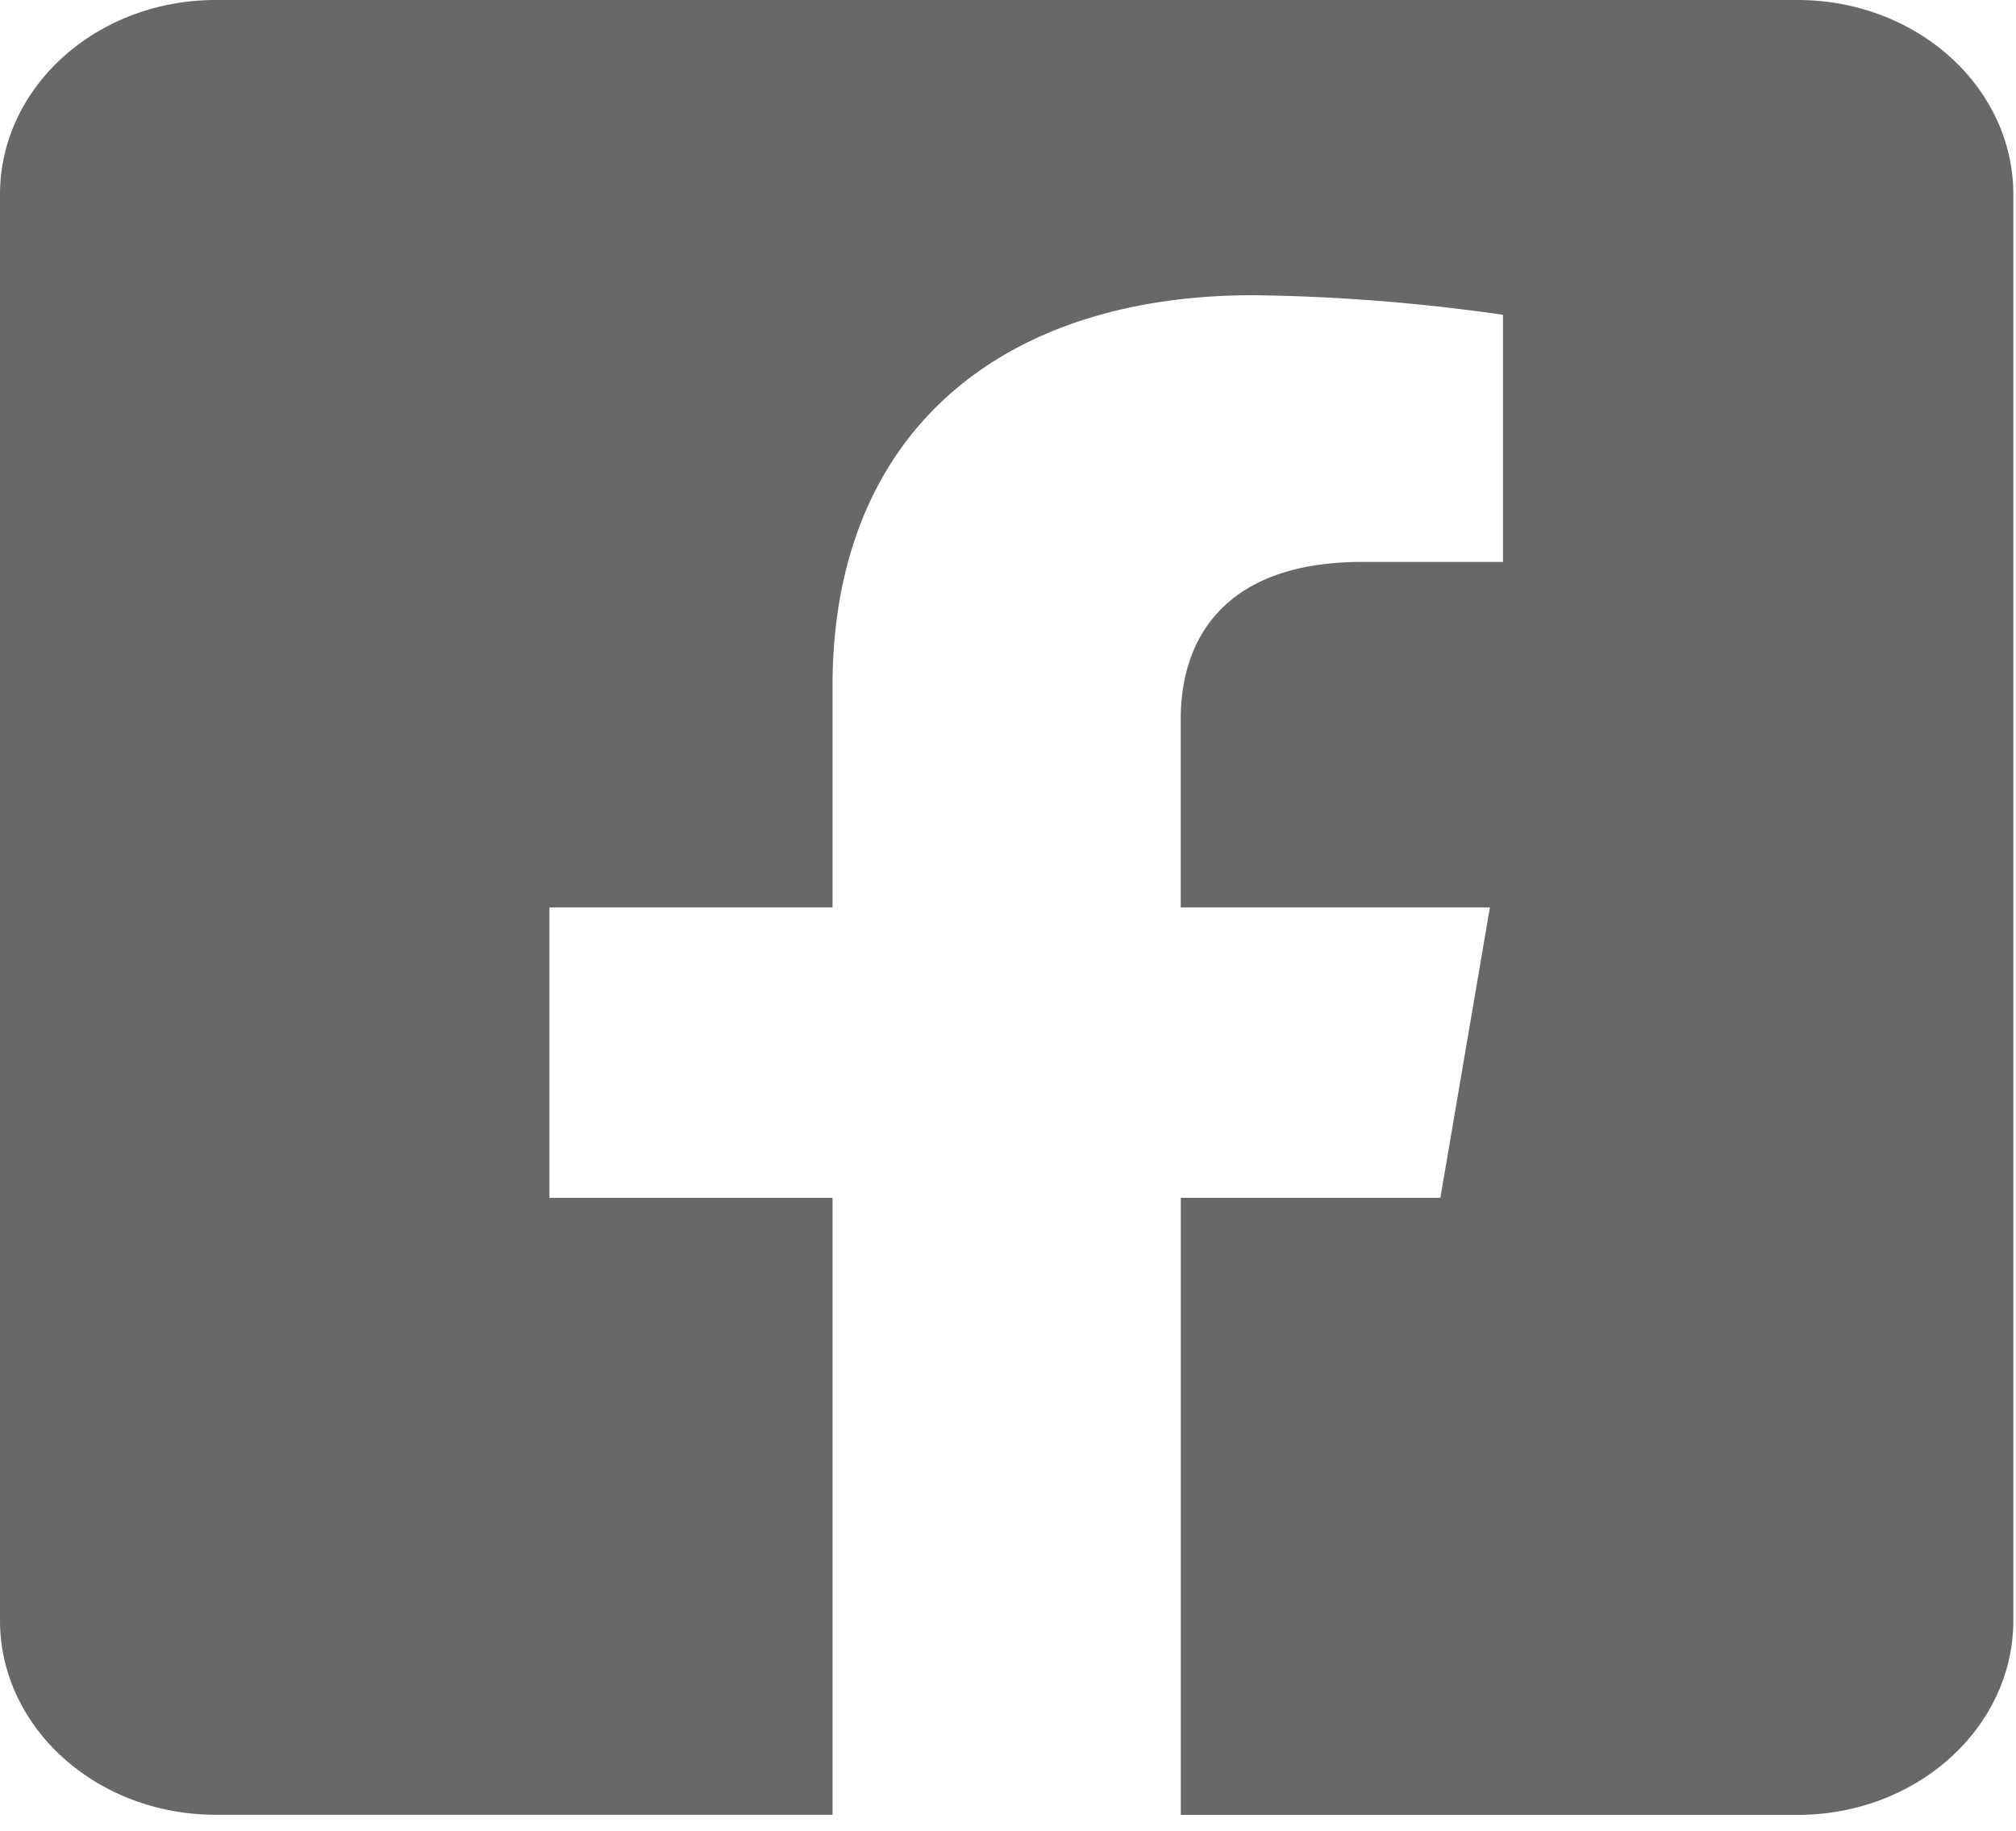 <svg id="Facebook" xmlns="http://www.w3.org/2000/svg" width="76" height="69" viewBox="0 0 76 69">
  <path id="Path_10" data-name="Path 10" d="M67.767,32H8.132C3.641,32,0,35.281,0,39.328v53.74c0,4.047,3.641,7.328,8.132,7.328H31.385V77.143H20.711V66.2H31.385V57.856c0-9.488,6.268-14.73,15.869-14.73a71.551,71.551,0,0,1,9.406.739v9.313h-5.3c-5.22,0-6.848,2.919-6.848,5.913V66.2H56.167L54.3,77.143H44.514V100.4H67.767c4.491,0,8.132-3.281,8.132-7.328V39.328C75.9,35.281,72.258,32,67.767,32Z" transform="translate(0 -32)" fill="#686868"/>
</svg>
